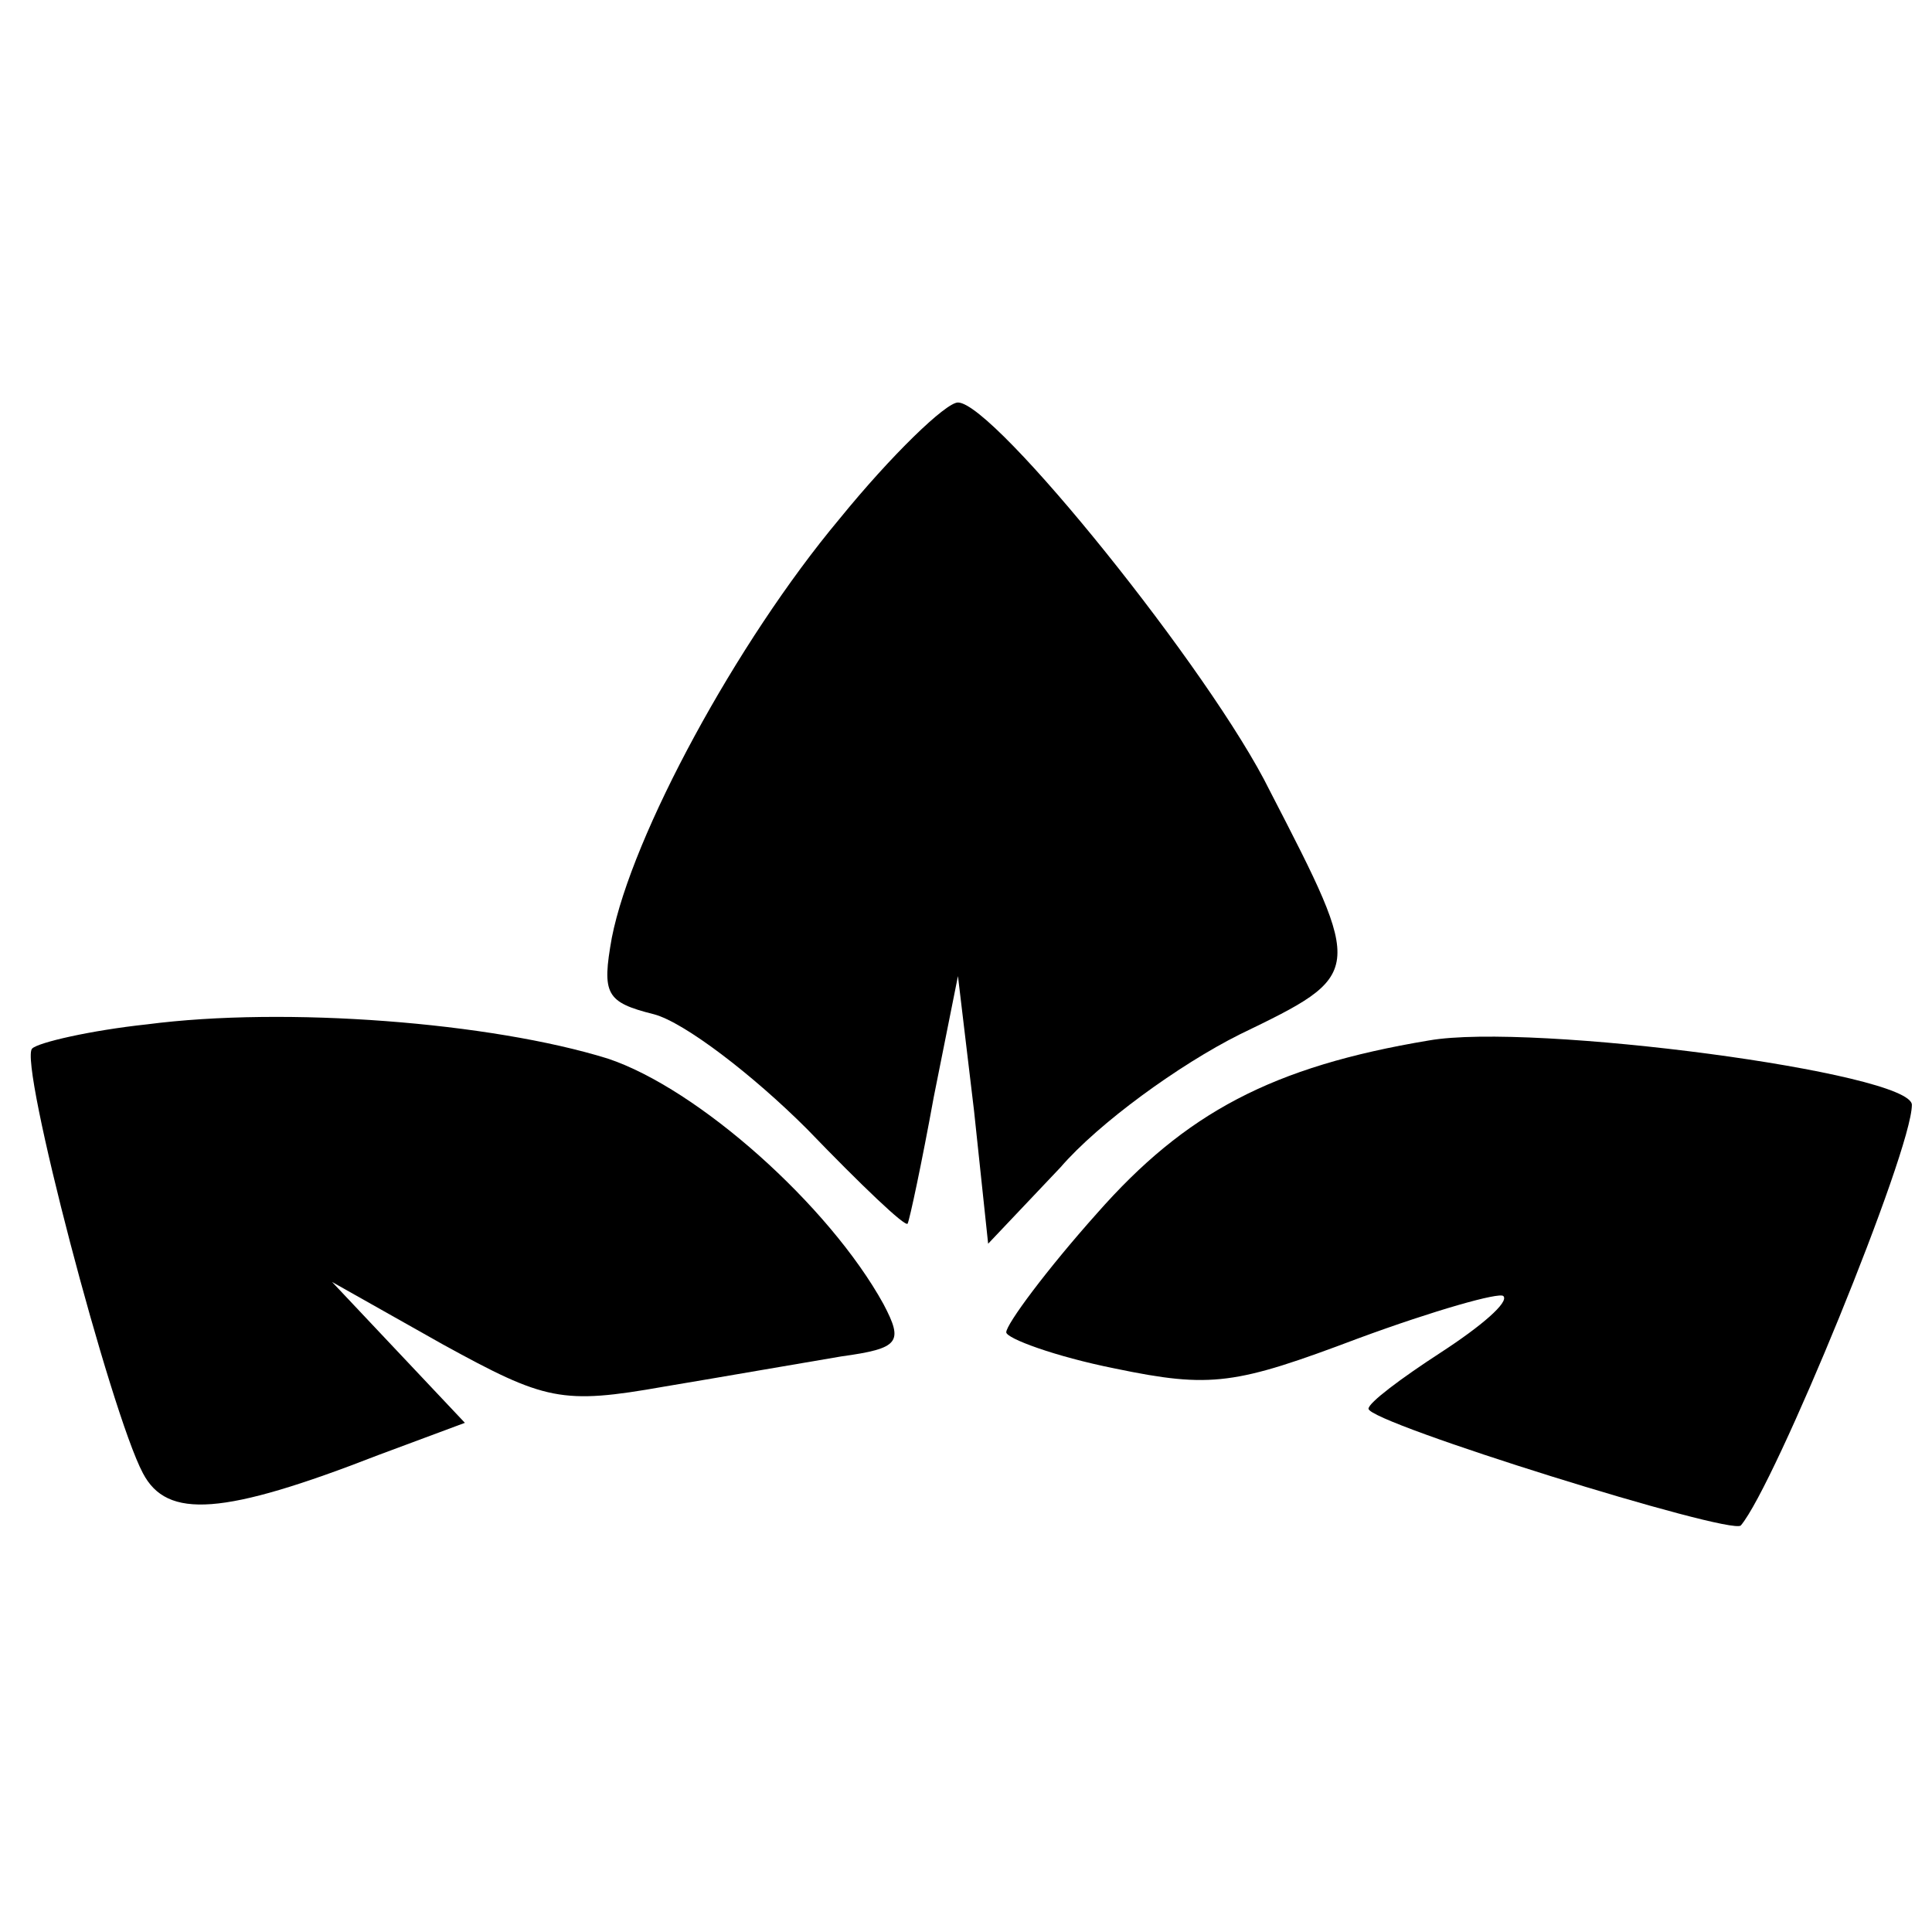 <?xml version="1.0" standalone="no"?>
<!DOCTYPE svg PUBLIC "-//W3C//DTD SVG 20010904//EN"
 "http://www.w3.org/TR/2001/REC-SVG-20010904/DTD/svg10.dtd">
<svg version="1.0" xmlns="http://www.w3.org/2000/svg"
 width="96pt" height="96pt" viewBox="0 0 96 96"
 preserveAspectRatio="xMidYMid meet">
<g transform="translate(0,96) scale(0.1,-0.1)"
fill="#000000" stroke="none">
<path d="M417 702 c-51 -61 -103 -157 -113 -208 -5 -28 -3 -32 21 -38 15 -4
49 -30 76 -57 27 -28 49 -49 50 -47 1 2 7 30 13 63 l12 60 8 -67 7 -66 36 38
c19 22 59 51 89 66 62 30 62 30 15 121 -29 59 -137 193 -155 193 -6 0 -33 -26
-59 -58z"/>
<path d="M73 451 c-28 -3 -54 -9 -57 -12 -7 -6 39 -181 55 -211 12 -23 40 -21
117 9 l43 16 -33 35 -33 35 55 -31 c51 -28 59 -30 110 -21 30 5 70 12 88 15
29 4 31 7 21 26 -27 49 -92 107 -137 122 -58 18 -160 26 -229 17z"/>
<path d="M710 443 c-78 -13 -121 -36 -165 -86 -25 -28 -45 -55 -45 -59 0 -3
24 -12 54 -18 48 -10 60 -8 121 15 38 14 70 23 72 21 3 -3 -11 -15 -31 -28
-20 -13 -36 -25 -36 -28 0 -7 180 -63 185 -58 17 20 85 186 85 209 0 16 -189
41 -240 32z"/>
</g>
</svg>
